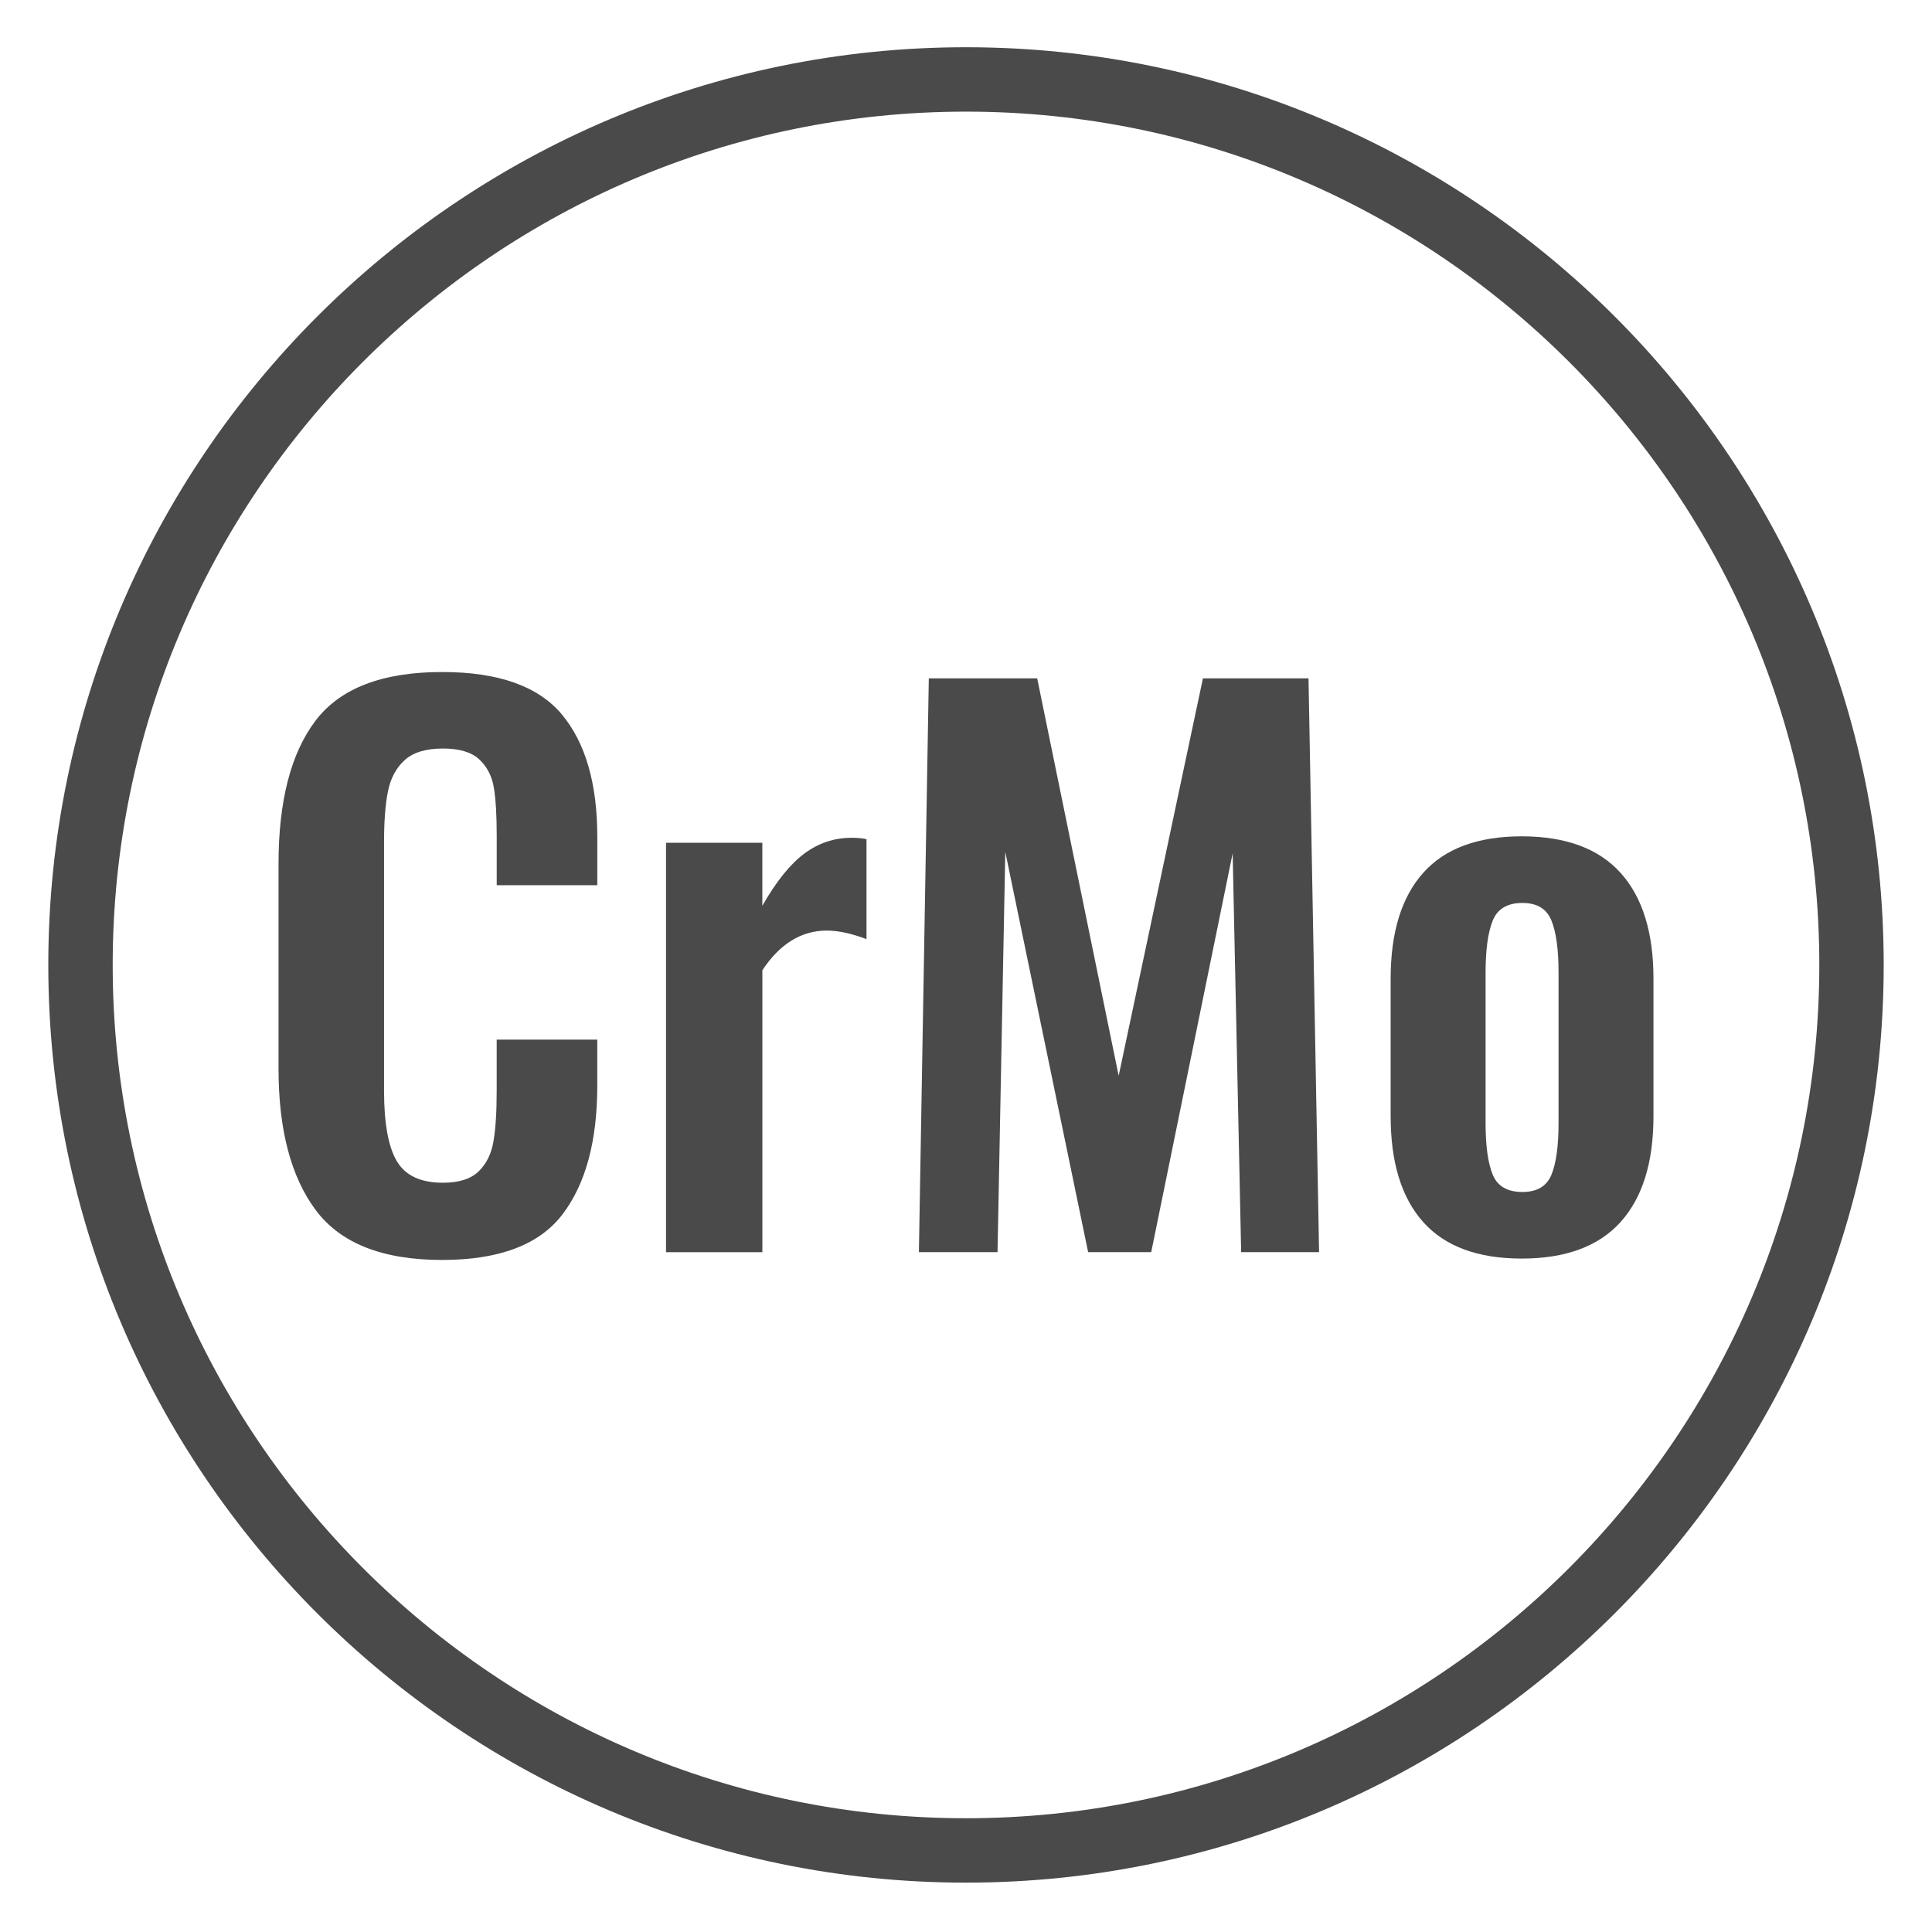 <?xml version="1.0" encoding="utf-8"?>
<!-- Generator: Adobe Illustrator 16.0.0, SVG Export Plug-In . SVG Version: 6.00 Build 0)  -->
<!DOCTYPE svg PUBLIC "-//W3C//DTD SVG 1.1//EN" "http://www.w3.org/Graphics/SVG/1.1/DTD/svg11.dtd">
<svg version="1.1" id="Layer_1" xmlns="http://www.w3.org/2000/svg" xmlns:xlink="http://www.w3.org/1999/xlink" x="0px" y="0px"
	 width="60px" height="60px" viewBox="0 0 60 60" enable-background="new 0 0 60 60" xml:space="preserve">
<g>
	<path fill="#4B4A4B" d="M30,58.467c-15.715,0-28.5-12.785-28.5-28.5s12.785-28.5,28.5-28.5c15.715,0,28.5,12.785,28.5,28.5
		S45.715,58.467,30,58.467z M30,3.467c-14.612,0-26.5,11.888-26.5,26.5c0,14.612,11.888,26.5,26.5,26.5s26.5-11.888,26.5-26.5
		C56.5,15.355,44.612,3.467,30,3.467z"/>
	<g>
		<path fill="#4B4A4B" d="M9.804,37.579c-0.77-1.034-1.154-2.497-1.154-4.39v-6.357c0-1.951,0.381-3.433,1.144-4.444
			s2.075-1.518,3.938-1.518c1.745,0,2.984,0.439,3.718,1.319s1.1,2.149,1.1,3.807v1.495h-3.124v-1.539
			c0-0.631-0.029-1.126-0.088-1.485s-0.209-0.652-0.451-0.88s-0.619-0.341-1.133-0.341c-0.528,0-0.924,0.12-1.188,0.362
			c-0.265,0.242-0.437,0.565-0.518,0.969s-0.121,0.928-0.121,1.572v7.723c0,1.012,0.132,1.741,0.396,2.188
			c0.264,0.447,0.74,0.671,1.43,0.671c0.498,0,0.869-0.117,1.111-0.352s0.396-0.547,0.462-0.936
			c0.065-0.388,0.099-0.905,0.099-1.551v-1.605h3.124v1.43c0,1.716-0.359,3.047-1.078,3.993c-0.719,0.945-1.965,1.419-3.739,1.419
			C11.883,39.13,10.574,38.612,9.804,37.579z"/>
		<path fill="#4B4A4B" d="M20.683,26.172h2.992v1.958c0.426-0.748,0.858-1.287,1.298-1.617c0.44-0.33,0.932-0.495,1.475-0.495
			c0.19,0,0.344,0.015,0.462,0.044v3.103c-0.47-0.177-0.88-0.265-1.232-0.265c-0.792,0-1.459,0.411-2.002,1.232v8.756h-2.992V26.172
			z"/>
		<path fill="#4B4A4B" d="M28.845,21.068h3.366l2.53,12.342l2.617-12.342h3.279l0.328,17.819h-2.42l-0.264-12.386l-2.529,12.386
			h-1.959l-2.573-12.43l-0.241,12.43h-2.442L28.845,21.068z"/>
		<path fill="#4B4A4B" d="M44.2,37.953c-0.676-0.756-1.012-1.852-1.012-3.289v-4.269c0-1.438,0.336-2.533,1.012-3.289
			c0.674-0.755,1.693-1.133,3.059-1.133c1.363,0,2.387,0.378,3.068,1.133c0.682,0.756,1.023,1.852,1.023,3.289v4.269
			c0,1.438-0.342,2.533-1.023,3.289c-0.682,0.755-1.705,1.133-3.068,1.133C45.894,39.086,44.874,38.708,44.2,37.953z M48.183,36.479
			c0.146-0.359,0.219-0.891,0.219-1.595v-4.687c0-0.703-0.072-1.239-0.219-1.605s-0.447-0.55-0.902-0.55
			c-0.469,0-0.777,0.184-0.924,0.55s-0.221,0.902-0.221,1.605v4.687c0,0.704,0.074,1.235,0.221,1.595s0.455,0.539,0.924,0.539
			C47.735,37.018,48.036,36.838,48.183,36.479z"/>
	</g>
</g>
</svg>
